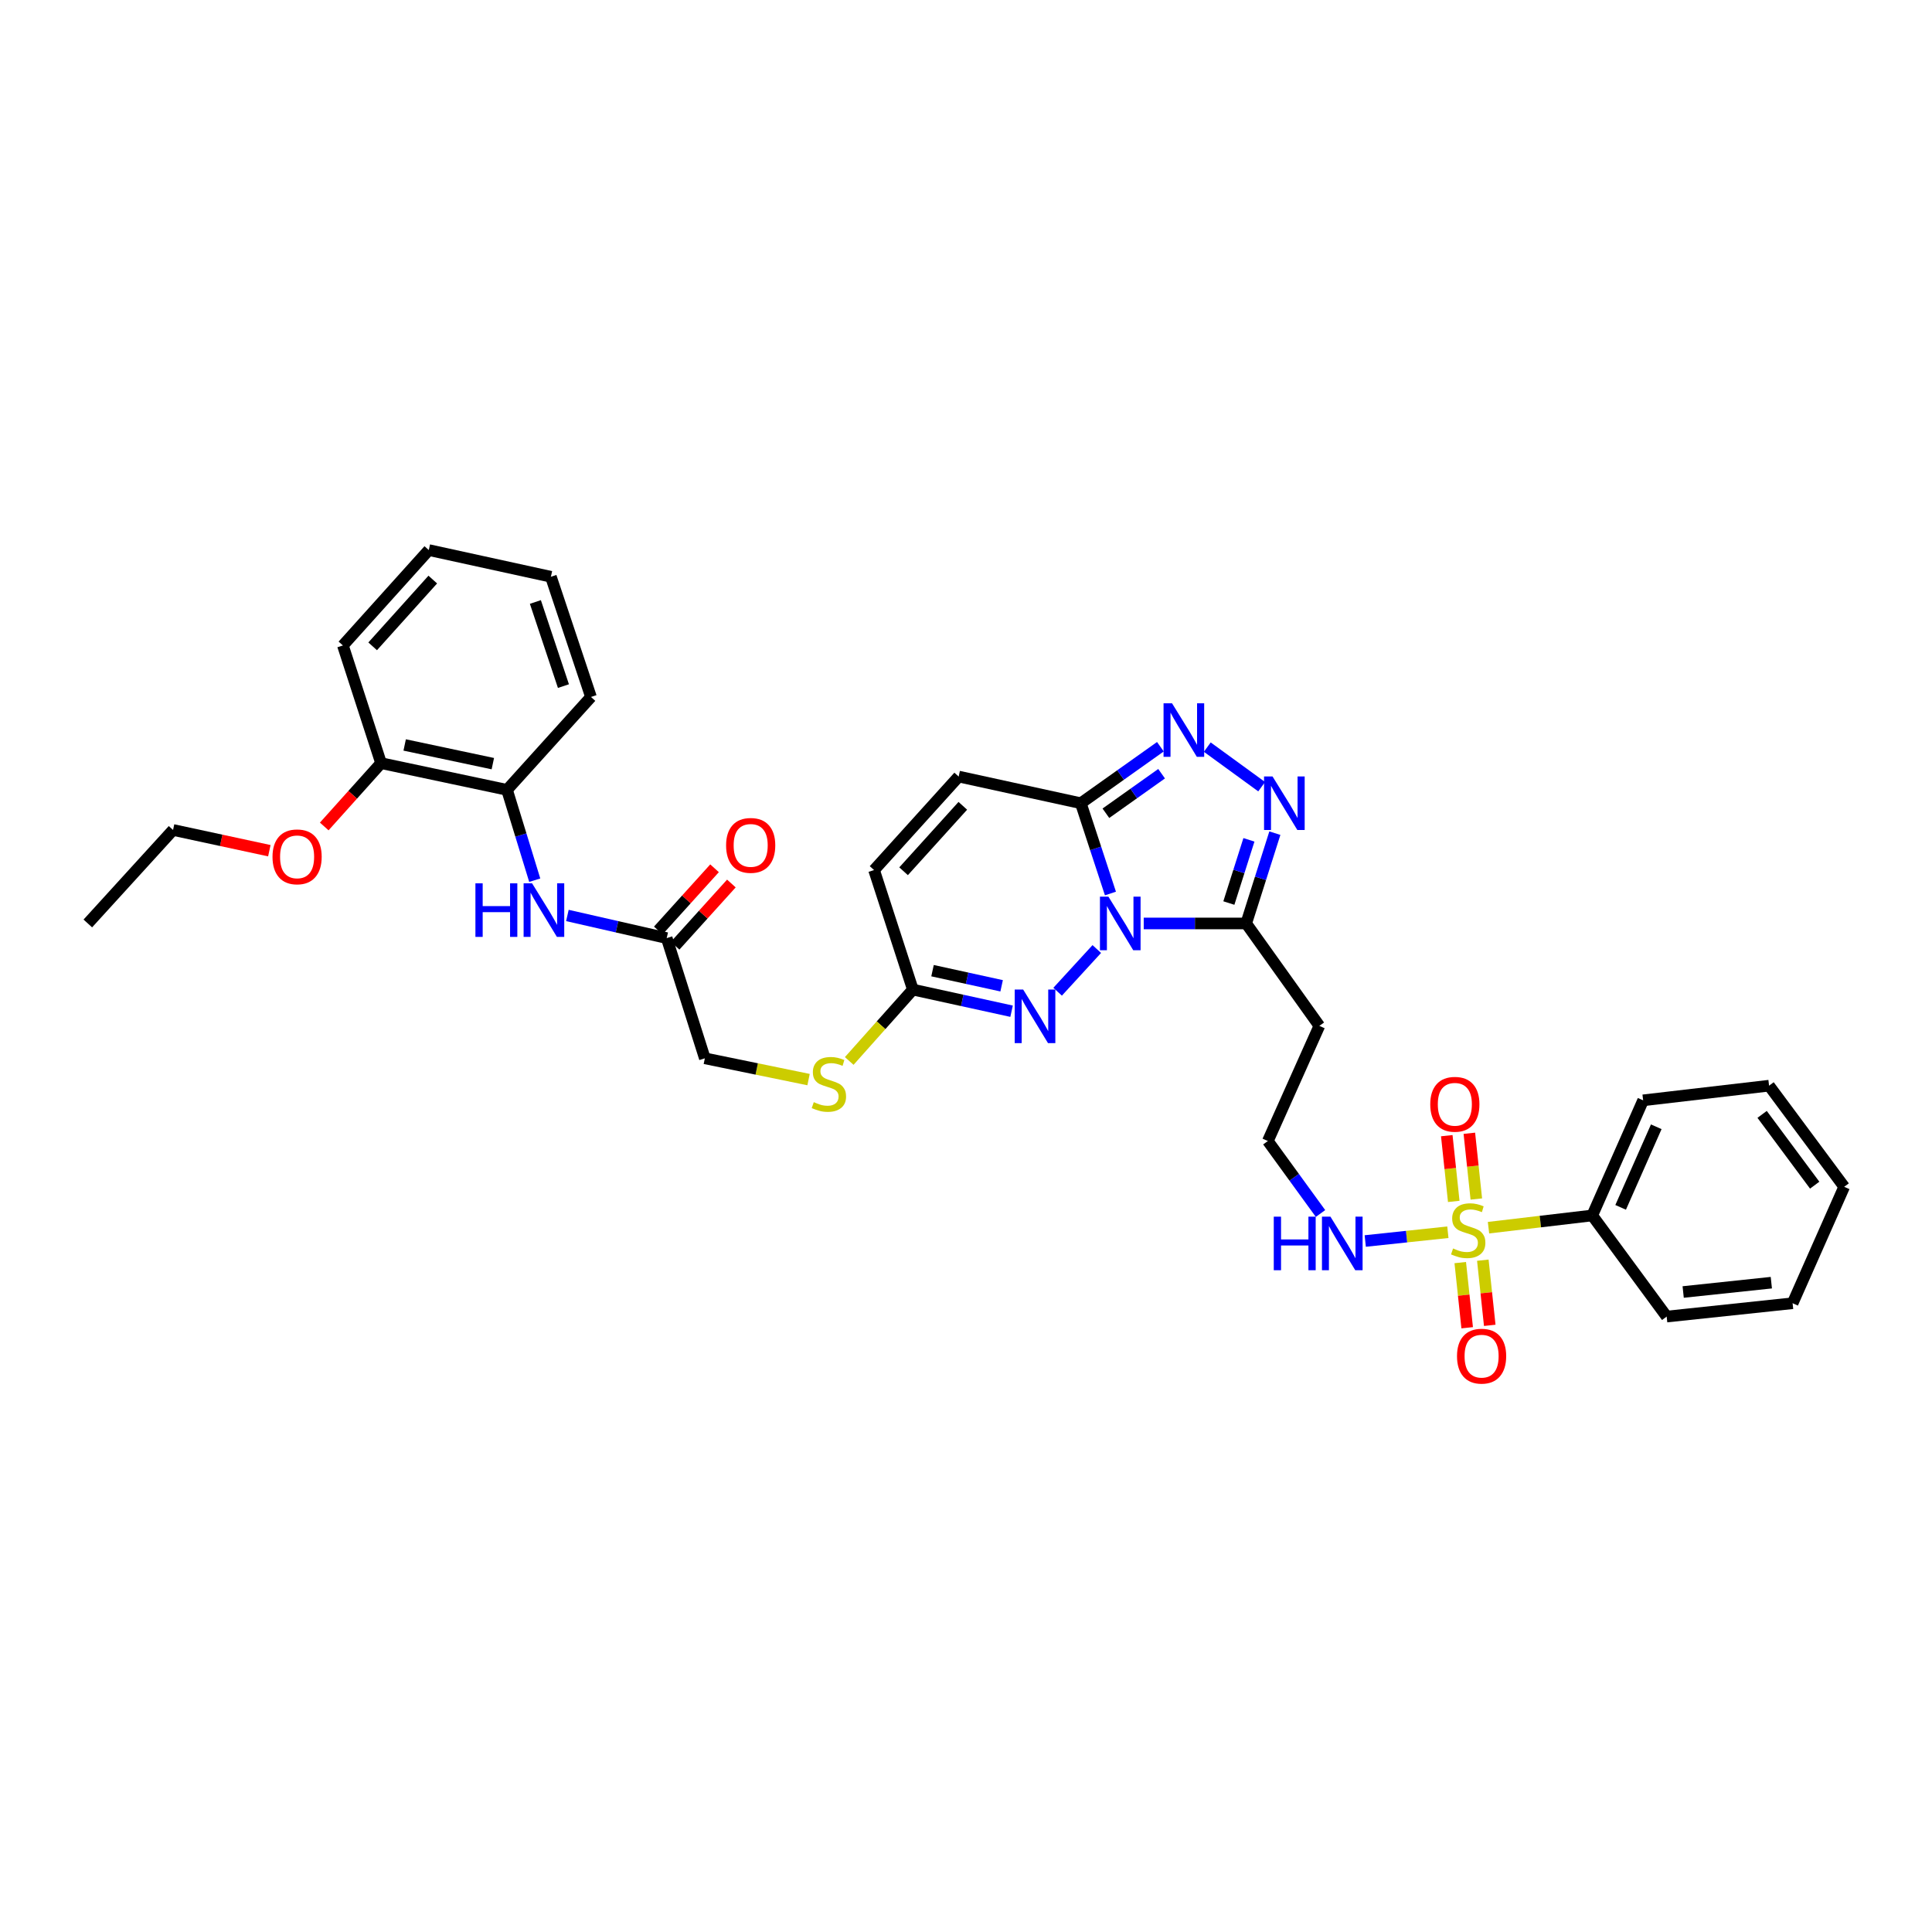 <?xml version='1.0' encoding='iso-8859-1'?>
<svg version='1.1' baseProfile='full'
              xmlns='http://www.w3.org/2000/svg'
                      xmlns:rdkit='http://www.rdkit.org/xml'
                      xmlns:xlink='http://www.w3.org/1999/xlink'
                  xml:space='preserve'
width='1000px' height='1000px' viewBox='0 0 1000 1000'>
<!-- END OF HEADER -->
<rect style='opacity:1.0;fill:#FFFFFF;stroke:none' width='1000' height='1000' x='0' y='0'> </rect>
<path class='bond-1' d='M 574.762,462.48 L 567.096,439.114' style='fill:none;fill-rule:evenodd;stroke:#0000FF;stroke-width:6px;stroke-linecap:butt;stroke-linejoin:miter;stroke-opacity:1' />
<path class='bond-1' d='M 567.096,439.114 L 559.431,415.748' style='fill:none;fill-rule:evenodd;stroke:#000000;stroke-width:6px;stroke-linecap:butt;stroke-linejoin:miter;stroke-opacity:1' />
<path class='bond-2' d='M 591.99,477.979 L 618.509,477.979' style='fill:none;fill-rule:evenodd;stroke:#0000FF;stroke-width:6px;stroke-linecap:butt;stroke-linejoin:miter;stroke-opacity:1' />
<path class='bond-2' d='M 618.509,477.979 L 645.028,477.979' style='fill:none;fill-rule:evenodd;stroke:#000000;stroke-width:6px;stroke-linecap:butt;stroke-linejoin:miter;stroke-opacity:1' />
<path class='bond-3' d='M 567.701,491.216 L 547.423,513.314' style='fill:none;fill-rule:evenodd;stroke:#0000FF;stroke-width:6px;stroke-linecap:butt;stroke-linejoin:miter;stroke-opacity:1' />
<path class='bond-0' d='M 749.414,637.804 L 728.031,640.074' style='fill:none;fill-rule:evenodd;stroke:#CCCC00;stroke-width:6px;stroke-linecap:butt;stroke-linejoin:miter;stroke-opacity:1' />
<path class='bond-0' d='M 728.031,640.074 L 706.649,642.343' style='fill:none;fill-rule:evenodd;stroke:#0000FF;stroke-width:6px;stroke-linecap:butt;stroke-linejoin:miter;stroke-opacity:1' />
<path class='bond-11' d='M 755.824,653.514 L 757.617,670.377' style='fill:none;fill-rule:evenodd;stroke:#CCCC00;stroke-width:6px;stroke-linecap:butt;stroke-linejoin:miter;stroke-opacity:1' />
<path class='bond-11' d='M 757.617,670.377 L 759.41,687.239' style='fill:none;fill-rule:evenodd;stroke:#FF0000;stroke-width:6px;stroke-linecap:butt;stroke-linejoin:miter;stroke-opacity:1' />
<path class='bond-11' d='M 767.506,652.272 L 769.299,669.134' style='fill:none;fill-rule:evenodd;stroke:#CCCC00;stroke-width:6px;stroke-linecap:butt;stroke-linejoin:miter;stroke-opacity:1' />
<path class='bond-11' d='M 769.299,669.134 L 771.092,685.997' style='fill:none;fill-rule:evenodd;stroke:#FF0000;stroke-width:6px;stroke-linecap:butt;stroke-linejoin:miter;stroke-opacity:1' />
<path class='bond-12' d='M 764.142,620.605 L 762.336,603.592' style='fill:none;fill-rule:evenodd;stroke:#CCCC00;stroke-width:6px;stroke-linecap:butt;stroke-linejoin:miter;stroke-opacity:1' />
<path class='bond-12' d='M 762.336,603.592 L 760.531,586.579' style='fill:none;fill-rule:evenodd;stroke:#FF0000;stroke-width:6px;stroke-linecap:butt;stroke-linejoin:miter;stroke-opacity:1' />
<path class='bond-12' d='M 752.46,621.845 L 750.654,604.832' style='fill:none;fill-rule:evenodd;stroke:#CCCC00;stroke-width:6px;stroke-linecap:butt;stroke-linejoin:miter;stroke-opacity:1' />
<path class='bond-12' d='M 750.654,604.832 L 748.849,587.819' style='fill:none;fill-rule:evenodd;stroke:#FF0000;stroke-width:6px;stroke-linecap:butt;stroke-linejoin:miter;stroke-opacity:1' />
<path class='bond-14' d='M 770.447,635.448 L 797.295,632.282' style='fill:none;fill-rule:evenodd;stroke:#CCCC00;stroke-width:6px;stroke-linecap:butt;stroke-linejoin:miter;stroke-opacity:1' />
<path class='bond-14' d='M 797.295,632.282 L 824.144,629.116' style='fill:none;fill-rule:evenodd;stroke:#000000;stroke-width:6px;stroke-linecap:butt;stroke-linejoin:miter;stroke-opacity:1' />
<path class='bond-4' d='M 559.431,415.748 L 580.024,401.128' style='fill:none;fill-rule:evenodd;stroke:#000000;stroke-width:6px;stroke-linecap:butt;stroke-linejoin:miter;stroke-opacity:1' />
<path class='bond-4' d='M 580.024,401.128 L 600.617,386.507' style='fill:none;fill-rule:evenodd;stroke:#0000FF;stroke-width:6px;stroke-linecap:butt;stroke-linejoin:miter;stroke-opacity:1' />
<path class='bond-4' d='M 572.41,420.941 L 586.825,410.707' style='fill:none;fill-rule:evenodd;stroke:#000000;stroke-width:6px;stroke-linecap:butt;stroke-linejoin:miter;stroke-opacity:1' />
<path class='bond-4' d='M 586.825,410.707 L 601.24,400.472' style='fill:none;fill-rule:evenodd;stroke:#0000FF;stroke-width:6px;stroke-linecap:butt;stroke-linejoin:miter;stroke-opacity:1' />
<path class='bond-7' d='M 559.431,415.748 L 496.208,401.945' style='fill:none;fill-rule:evenodd;stroke:#000000;stroke-width:6px;stroke-linecap:butt;stroke-linejoin:miter;stroke-opacity:1' />
<path class='bond-5' d='M 645.028,477.979 L 652.446,454.611' style='fill:none;fill-rule:evenodd;stroke:#000000;stroke-width:6px;stroke-linecap:butt;stroke-linejoin:miter;stroke-opacity:1' />
<path class='bond-5' d='M 652.446,454.611 L 659.865,431.243' style='fill:none;fill-rule:evenodd;stroke:#0000FF;stroke-width:6px;stroke-linecap:butt;stroke-linejoin:miter;stroke-opacity:1' />
<path class='bond-5' d='M 636.056,467.414 L 641.249,451.057' style='fill:none;fill-rule:evenodd;stroke:#000000;stroke-width:6px;stroke-linecap:butt;stroke-linejoin:miter;stroke-opacity:1' />
<path class='bond-5' d='M 641.249,451.057 L 646.442,434.699' style='fill:none;fill-rule:evenodd;stroke:#0000FF;stroke-width:6px;stroke-linecap:butt;stroke-linejoin:miter;stroke-opacity:1' />
<path class='bond-15' d='M 645.028,477.979 L 682.895,530.989' style='fill:none;fill-rule:evenodd;stroke:#000000;stroke-width:6px;stroke-linecap:butt;stroke-linejoin:miter;stroke-opacity:1' />
<path class='bond-6' d='M 523.594,523.404 L 498.045,517.808' style='fill:none;fill-rule:evenodd;stroke:#0000FF;stroke-width:6px;stroke-linecap:butt;stroke-linejoin:miter;stroke-opacity:1' />
<path class='bond-6' d='M 498.045,517.808 L 472.497,512.212' style='fill:none;fill-rule:evenodd;stroke:#000000;stroke-width:6px;stroke-linecap:butt;stroke-linejoin:miter;stroke-opacity:1' />
<path class='bond-6' d='M 518.443,510.249 L 500.559,506.332' style='fill:none;fill-rule:evenodd;stroke:#0000FF;stroke-width:6px;stroke-linecap:butt;stroke-linejoin:miter;stroke-opacity:1' />
<path class='bond-6' d='M 500.559,506.332 L 482.675,502.415' style='fill:none;fill-rule:evenodd;stroke:#000000;stroke-width:6px;stroke-linecap:butt;stroke-linejoin:miter;stroke-opacity:1' />
<path class='bond-34' d='M 624.89,386.706 L 653.036,407.196' style='fill:none;fill-rule:evenodd;stroke:#0000FF;stroke-width:6px;stroke-linecap:butt;stroke-linejoin:miter;stroke-opacity:1' />
<path class='bond-9' d='M 472.497,512.212 L 452.415,450.339' style='fill:none;fill-rule:evenodd;stroke:#000000;stroke-width:6px;stroke-linecap:butt;stroke-linejoin:miter;stroke-opacity:1' />
<path class='bond-17' d='M 472.497,512.212 L 456.028,530.684' style='fill:none;fill-rule:evenodd;stroke:#000000;stroke-width:6px;stroke-linecap:butt;stroke-linejoin:miter;stroke-opacity:1' />
<path class='bond-17' d='M 456.028,530.684 L 439.558,549.157' style='fill:none;fill-rule:evenodd;stroke:#CCCC00;stroke-width:6px;stroke-linecap:butt;stroke-linejoin:miter;stroke-opacity:1' />
<path class='bond-35' d='M 496.208,401.945 L 452.415,450.339' style='fill:none;fill-rule:evenodd;stroke:#000000;stroke-width:6px;stroke-linecap:butt;stroke-linejoin:miter;stroke-opacity:1' />
<path class='bond-35' d='M 498.35,417.086 L 467.694,450.963' style='fill:none;fill-rule:evenodd;stroke:#000000;stroke-width:6px;stroke-linecap:butt;stroke-linejoin:miter;stroke-opacity:1' />
<path class='bond-8' d='M 293.679,473.843 L 319.382,479.703' style='fill:none;fill-rule:evenodd;stroke:#0000FF;stroke-width:6px;stroke-linecap:butt;stroke-linejoin:miter;stroke-opacity:1' />
<path class='bond-8' d='M 319.382,479.703 L 345.084,485.563' style='fill:none;fill-rule:evenodd;stroke:#000000;stroke-width:6px;stroke-linecap:butt;stroke-linejoin:miter;stroke-opacity:1' />
<path class='bond-13' d='M 276.781,455.584 L 269.606,432.207' style='fill:none;fill-rule:evenodd;stroke:#0000FF;stroke-width:6px;stroke-linecap:butt;stroke-linejoin:miter;stroke-opacity:1' />
<path class='bond-13' d='M 269.606,432.207 L 262.432,408.83' style='fill:none;fill-rule:evenodd;stroke:#000000;stroke-width:6px;stroke-linecap:butt;stroke-linejoin:miter;stroke-opacity:1' />
<path class='bond-10' d='M 345.084,485.563 L 364.827,547.782' style='fill:none;fill-rule:evenodd;stroke:#000000;stroke-width:6px;stroke-linecap:butt;stroke-linejoin:miter;stroke-opacity:1' />
<path class='bond-19' d='M 349.441,489.503 L 364.001,473.402' style='fill:none;fill-rule:evenodd;stroke:#000000;stroke-width:6px;stroke-linecap:butt;stroke-linejoin:miter;stroke-opacity:1' />
<path class='bond-19' d='M 364.001,473.402 L 378.561,457.3' style='fill:none;fill-rule:evenodd;stroke:#FF0000;stroke-width:6px;stroke-linecap:butt;stroke-linejoin:miter;stroke-opacity:1' />
<path class='bond-19' d='M 340.728,481.624 L 355.288,465.522' style='fill:none;fill-rule:evenodd;stroke:#000000;stroke-width:6px;stroke-linecap:butt;stroke-linejoin:miter;stroke-opacity:1' />
<path class='bond-19' d='M 355.288,465.522 L 369.848,449.421' style='fill:none;fill-rule:evenodd;stroke:#FF0000;stroke-width:6px;stroke-linecap:butt;stroke-linejoin:miter;stroke-opacity:1' />
<path class='bond-18' d='M 262.432,408.83 L 197.244,395.007' style='fill:none;fill-rule:evenodd;stroke:#000000;stroke-width:6px;stroke-linecap:butt;stroke-linejoin:miter;stroke-opacity:1' />
<path class='bond-18' d='M 255.09,395.264 L 209.459,385.588' style='fill:none;fill-rule:evenodd;stroke:#000000;stroke-width:6px;stroke-linecap:butt;stroke-linejoin:miter;stroke-opacity:1' />
<path class='bond-23' d='M 262.432,408.83 L 305.892,360.749' style='fill:none;fill-rule:evenodd;stroke:#000000;stroke-width:6px;stroke-linecap:butt;stroke-linejoin:miter;stroke-opacity:1' />
<path class='bond-24' d='M 824.144,629.116 L 850.485,569.528' style='fill:none;fill-rule:evenodd;stroke:#000000;stroke-width:6px;stroke-linecap:butt;stroke-linejoin:miter;stroke-opacity:1' />
<path class='bond-24' d='M 838.84,624.928 L 857.279,583.216' style='fill:none;fill-rule:evenodd;stroke:#000000;stroke-width:6px;stroke-linecap:butt;stroke-linejoin:miter;stroke-opacity:1' />
<path class='bond-25' d='M 824.144,629.116 L 862.67,681.459' style='fill:none;fill-rule:evenodd;stroke:#000000;stroke-width:6px;stroke-linecap:butt;stroke-linejoin:miter;stroke-opacity:1' />
<path class='bond-21' d='M 682.895,530.989 L 656.234,590.59' style='fill:none;fill-rule:evenodd;stroke:#000000;stroke-width:6px;stroke-linecap:butt;stroke-linejoin:miter;stroke-opacity:1' />
<path class='bond-16' d='M 683.496,628.104 L 669.865,609.347' style='fill:none;fill-rule:evenodd;stroke:#0000FF;stroke-width:6px;stroke-linecap:butt;stroke-linejoin:miter;stroke-opacity:1' />
<path class='bond-16' d='M 669.865,609.347 L 656.234,590.59' style='fill:none;fill-rule:evenodd;stroke:#000000;stroke-width:6px;stroke-linecap:butt;stroke-linejoin:miter;stroke-opacity:1' />
<path class='bond-20' d='M 418.508,558.798 L 391.668,553.29' style='fill:none;fill-rule:evenodd;stroke:#CCCC00;stroke-width:6px;stroke-linecap:butt;stroke-linejoin:miter;stroke-opacity:1' />
<path class='bond-20' d='M 391.668,553.29 L 364.827,547.782' style='fill:none;fill-rule:evenodd;stroke:#000000;stroke-width:6px;stroke-linecap:butt;stroke-linejoin:miter;stroke-opacity:1' />
<path class='bond-22' d='M 197.244,395.007 L 182.534,411.391' style='fill:none;fill-rule:evenodd;stroke:#000000;stroke-width:6px;stroke-linecap:butt;stroke-linejoin:miter;stroke-opacity:1' />
<path class='bond-22' d='M 182.534,411.391 L 167.824,427.775' style='fill:none;fill-rule:evenodd;stroke:#FF0000;stroke-width:6px;stroke-linecap:butt;stroke-linejoin:miter;stroke-opacity:1' />
<path class='bond-26' d='M 197.244,395.007 L 177.488,334.087' style='fill:none;fill-rule:evenodd;stroke:#000000;stroke-width:6px;stroke-linecap:butt;stroke-linejoin:miter;stroke-opacity:1' />
<path class='bond-27' d='M 139.408,440.324 L 114.491,434.955' style='fill:none;fill-rule:evenodd;stroke:#FF0000;stroke-width:6px;stroke-linecap:butt;stroke-linejoin:miter;stroke-opacity:1' />
<path class='bond-27' d='M 114.491,434.955 L 89.574,429.585' style='fill:none;fill-rule:evenodd;stroke:#000000;stroke-width:6px;stroke-linecap:butt;stroke-linejoin:miter;stroke-opacity:1' />
<path class='bond-29' d='M 305.892,360.749 L 285.144,298.53' style='fill:none;fill-rule:evenodd;stroke:#000000;stroke-width:6px;stroke-linecap:butt;stroke-linejoin:miter;stroke-opacity:1' />
<path class='bond-29' d='M 291.635,355.132 L 277.112,311.58' style='fill:none;fill-rule:evenodd;stroke:#000000;stroke-width:6px;stroke-linecap:butt;stroke-linejoin:miter;stroke-opacity:1' />
<path class='bond-31' d='M 850.485,569.528 L 915.666,561.944' style='fill:none;fill-rule:evenodd;stroke:#000000;stroke-width:6px;stroke-linecap:butt;stroke-linejoin:miter;stroke-opacity:1' />
<path class='bond-30' d='M 862.67,681.459 L 927.852,674.554' style='fill:none;fill-rule:evenodd;stroke:#000000;stroke-width:6px;stroke-linecap:butt;stroke-linejoin:miter;stroke-opacity:1' />
<path class='bond-30' d='M 871.21,668.741 L 916.837,663.908' style='fill:none;fill-rule:evenodd;stroke:#000000;stroke-width:6px;stroke-linecap:butt;stroke-linejoin:miter;stroke-opacity:1' />
<path class='bond-37' d='M 177.488,334.087 L 221.947,284.714' style='fill:none;fill-rule:evenodd;stroke:#000000;stroke-width:6px;stroke-linecap:butt;stroke-linejoin:miter;stroke-opacity:1' />
<path class='bond-37' d='M 192.887,334.543 L 224.008,299.981' style='fill:none;fill-rule:evenodd;stroke:#000000;stroke-width:6px;stroke-linecap:butt;stroke-linejoin:miter;stroke-opacity:1' />
<path class='bond-28' d='M 89.574,429.585 L 45.455,477.979' style='fill:none;fill-rule:evenodd;stroke:#000000;stroke-width:6px;stroke-linecap:butt;stroke-linejoin:miter;stroke-opacity:1' />
<path class='bond-32' d='M 285.144,298.53 L 221.947,284.714' style='fill:none;fill-rule:evenodd;stroke:#000000;stroke-width:6px;stroke-linecap:butt;stroke-linejoin:miter;stroke-opacity:1' />
<path class='bond-33' d='M 927.852,674.554 L 954.545,614.288' style='fill:none;fill-rule:evenodd;stroke:#000000;stroke-width:6px;stroke-linecap:butt;stroke-linejoin:miter;stroke-opacity:1' />
<path class='bond-36' d='M 915.666,561.944 L 954.545,614.288' style='fill:none;fill-rule:evenodd;stroke:#000000;stroke-width:6px;stroke-linecap:butt;stroke-linejoin:miter;stroke-opacity:1' />
<path class='bond-36' d='M 912.067,576.801 L 939.283,613.441' style='fill:none;fill-rule:evenodd;stroke:#000000;stroke-width:6px;stroke-linecap:butt;stroke-linejoin:miter;stroke-opacity:1' />
<path  class='atom-0' d='M 573.718 464.117
L 582.803 478.802
Q 583.704 480.251, 585.153 482.874
Q 586.602 485.498, 586.68 485.655
L 586.68 464.117
L 590.361 464.117
L 590.361 491.842
L 586.562 491.842
L 576.812 475.787
Q 575.676 473.907, 574.462 471.753
Q 573.287 469.599, 572.935 468.934
L 572.935 491.842
L 569.332 491.842
L 569.332 464.117
L 573.718 464.117
' fill='#0000FF'/>
<path  class='atom-1' d='M 752.11 646.203
Q 752.423 646.32, 753.715 646.868
Q 755.008 647.417, 756.417 647.769
Q 757.866 648.082, 759.276 648.082
Q 761.9 648.082, 763.427 646.829
Q 764.954 645.537, 764.954 643.305
Q 764.954 641.778, 764.171 640.838
Q 763.427 639.898, 762.252 639.389
Q 761.077 638.88, 759.119 638.293
Q 756.652 637.548, 755.164 636.844
Q 753.715 636.139, 752.658 634.651
Q 751.64 633.163, 751.64 630.656
Q 751.64 627.171, 753.989 625.017
Q 756.378 622.864, 761.077 622.864
Q 764.288 622.864, 767.93 624.391
L 767.03 627.406
Q 763.701 626.036, 761.195 626.036
Q 758.493 626.036, 757.005 627.171
Q 755.517 628.268, 755.556 630.186
Q 755.556 631.675, 756.3 632.575
Q 757.083 633.476, 758.179 633.985
Q 759.315 634.494, 761.195 635.081
Q 763.701 635.865, 765.189 636.648
Q 766.677 637.431, 767.734 639.037
Q 768.831 640.603, 768.831 643.305
Q 768.831 647.143, 766.246 649.218
Q 763.701 651.254, 759.433 651.254
Q 756.966 651.254, 755.086 650.706
Q 753.245 650.197, 751.052 649.296
L 752.11 646.203
' fill='#CCCC00'/>
<path  class='atom-4' d='M 529.598 512.198
L 538.683 526.883
Q 539.584 528.332, 541.033 530.956
Q 542.482 533.58, 542.56 533.736
L 542.56 512.198
L 546.241 512.198
L 546.241 539.924
L 542.443 539.924
L 532.692 523.868
Q 531.556 521.988, 530.342 519.835
Q 529.167 517.681, 528.815 517.015
L 528.815 539.924
L 525.212 539.924
L 525.212 512.198
L 529.598 512.198
' fill='#0000FF'/>
<path  class='atom-5' d='M 606.638 364.018
L 615.723 378.703
Q 616.624 380.152, 618.073 382.776
Q 619.522 385.4, 619.6 385.556
L 619.6 364.018
L 623.281 364.018
L 623.281 391.743
L 619.483 391.743
L 609.732 375.688
Q 608.596 373.808, 607.382 371.655
Q 606.207 369.501, 605.855 368.835
L 605.855 391.743
L 602.252 391.743
L 602.252 364.018
L 606.638 364.018
' fill='#0000FF'/>
<path  class='atom-6' d='M 658.655 401.886
L 667.74 416.571
Q 668.641 418.02, 670.09 420.643
Q 671.539 423.267, 671.617 423.424
L 671.617 401.886
L 675.298 401.886
L 675.298 429.611
L 671.5 429.611
L 661.749 413.555
Q 660.613 411.676, 659.399 409.522
Q 658.225 407.368, 657.872 406.702
L 657.872 429.611
L 654.269 429.611
L 654.269 401.886
L 658.655 401.886
' fill='#0000FF'/>
<path  class='atom-9' d='M 246.076 457.212
L 249.835 457.212
L 249.835 468.999
L 264.011 468.999
L 264.011 457.212
L 267.77 457.212
L 267.77 484.937
L 264.011 484.937
L 264.011 472.132
L 249.835 472.132
L 249.835 484.937
L 246.076 484.937
L 246.076 457.212
' fill='#0000FF'/>
<path  class='atom-9' d='M 275.406 457.212
L 284.491 471.897
Q 285.392 473.346, 286.841 475.969
Q 288.29 478.593, 288.368 478.75
L 288.368 457.212
L 292.049 457.212
L 292.049 484.937
L 288.251 484.937
L 278.5 468.881
Q 277.364 467.002, 276.15 464.848
Q 274.976 462.694, 274.623 462.028
L 274.623 484.937
L 271.021 484.937
L 271.021 457.212
L 275.406 457.212
' fill='#0000FF'/>
<path  class='atom-12' d='M 754.146 701.946
Q 754.146 695.289, 757.435 691.569
Q 760.725 687.849, 766.873 687.849
Q 773.021 687.849, 776.31 691.569
Q 779.6 695.289, 779.6 701.946
Q 779.6 708.682, 776.271 712.52
Q 772.943 716.318, 766.873 716.318
Q 760.764 716.318, 757.435 712.52
Q 754.146 708.721, 754.146 701.946
M 766.873 713.185
Q 771.102 713.185, 773.373 710.366
Q 775.684 707.507, 775.684 701.946
Q 775.684 696.503, 773.373 693.762
Q 771.102 690.982, 766.873 690.982
Q 762.644 690.982, 760.333 693.723
Q 758.062 696.464, 758.062 701.946
Q 758.062 707.546, 760.333 710.366
Q 762.644 713.185, 766.873 713.185
' fill='#FF0000'/>
<path  class='atom-13' d='M 740.297 571.578
Q 740.297 564.92, 743.586 561.2
Q 746.875 557.48, 753.023 557.48
Q 759.172 557.48, 762.461 561.2
Q 765.75 564.92, 765.75 571.578
Q 765.75 578.313, 762.422 582.151
Q 759.093 585.949, 753.023 585.949
Q 746.915 585.949, 743.586 582.151
Q 740.297 578.352, 740.297 571.578
M 753.023 582.816
Q 757.253 582.816, 759.524 579.997
Q 761.834 577.138, 761.834 571.578
Q 761.834 566.134, 759.524 563.393
Q 757.253 560.613, 753.023 560.613
Q 748.794 560.613, 746.484 563.354
Q 744.213 566.095, 744.213 571.578
Q 744.213 577.177, 746.484 579.997
Q 748.794 582.816, 753.023 582.816
' fill='#FF0000'/>
<path  class='atom-17' d='M 659.301 629.743
L 663.061 629.743
L 663.061 641.53
L 677.237 641.53
L 677.237 629.743
L 680.996 629.743
L 680.996 657.468
L 677.237 657.468
L 677.237 644.662
L 663.061 644.662
L 663.061 657.468
L 659.301 657.468
L 659.301 629.743
' fill='#0000FF'/>
<path  class='atom-17' d='M 688.632 629.743
L 697.717 644.428
Q 698.618 645.876, 700.067 648.5
Q 701.515 651.124, 701.594 651.28
L 701.594 629.743
L 705.275 629.743
L 705.275 657.468
L 701.476 657.468
L 691.726 641.412
Q 690.59 639.533, 689.376 637.379
Q 688.201 635.225, 687.849 634.559
L 687.849 657.468
L 684.246 657.468
L 684.246 629.743
L 688.632 629.743
' fill='#0000FF'/>
<path  class='atom-18' d='M 421.204 570.475
Q 421.518 570.592, 422.81 571.14
Q 424.102 571.688, 425.512 572.041
Q 426.961 572.354, 428.371 572.354
Q 430.994 572.354, 432.521 571.101
Q 434.049 569.809, 434.049 567.577
Q 434.049 566.05, 433.265 565.11
Q 432.521 564.17, 431.347 563.661
Q 430.172 563.152, 428.214 562.564
Q 425.747 561.82, 424.259 561.115
Q 422.81 560.411, 421.753 558.922
Q 420.734 557.434, 420.734 554.928
Q 420.734 551.443, 423.084 549.289
Q 425.473 547.135, 430.172 547.135
Q 433.383 547.135, 437.025 548.663
L 436.124 551.678
Q 432.796 550.307, 430.289 550.307
Q 427.587 550.307, 426.099 551.443
Q 424.611 552.539, 424.65 554.458
Q 424.65 555.946, 425.394 556.847
Q 426.178 557.748, 427.274 558.257
Q 428.41 558.766, 430.289 559.353
Q 432.796 560.136, 434.284 560.92
Q 435.772 561.703, 436.829 563.308
Q 437.925 564.875, 437.925 567.577
Q 437.925 571.414, 435.341 573.49
Q 432.796 575.526, 428.527 575.526
Q 426.06 575.526, 424.18 574.978
Q 422.34 574.469, 420.147 573.568
L 421.204 570.475
' fill='#CCCC00'/>
<path  class='atom-20' d='M 375.825 437.573
Q 375.825 430.916, 379.114 427.196
Q 382.404 423.476, 388.552 423.476
Q 394.7 423.476, 397.989 427.196
Q 401.279 430.916, 401.279 437.573
Q 401.279 444.309, 397.95 448.146
Q 394.621 451.945, 388.552 451.945
Q 382.443 451.945, 379.114 448.146
Q 375.825 444.348, 375.825 437.573
M 388.552 448.812
Q 392.781 448.812, 395.052 445.993
Q 397.363 443.134, 397.363 437.573
Q 397.363 432.13, 395.052 429.389
Q 392.781 426.609, 388.552 426.609
Q 384.322 426.609, 382.012 429.35
Q 379.741 432.091, 379.741 437.573
Q 379.741 443.173, 382.012 445.993
Q 384.322 448.812, 388.552 448.812
' fill='#FF0000'/>
<path  class='atom-23' d='M 141.05 443.499
Q 141.05 436.842, 144.339 433.122
Q 147.629 429.402, 153.777 429.402
Q 159.925 429.402, 163.214 433.122
Q 166.504 436.842, 166.504 443.499
Q 166.504 450.235, 163.175 454.073
Q 159.846 457.871, 153.777 457.871
Q 147.668 457.871, 144.339 454.073
Q 141.05 450.274, 141.05 443.499
M 153.777 454.738
Q 158.006 454.738, 160.277 451.919
Q 162.588 449.06, 162.588 443.499
Q 162.588 438.056, 160.277 435.315
Q 158.006 432.535, 153.777 432.535
Q 149.547 432.535, 147.237 435.276
Q 144.966 438.017, 144.966 443.499
Q 144.966 449.099, 147.237 451.919
Q 149.547 454.738, 153.777 454.738
' fill='#FF0000'/>
</svg>
